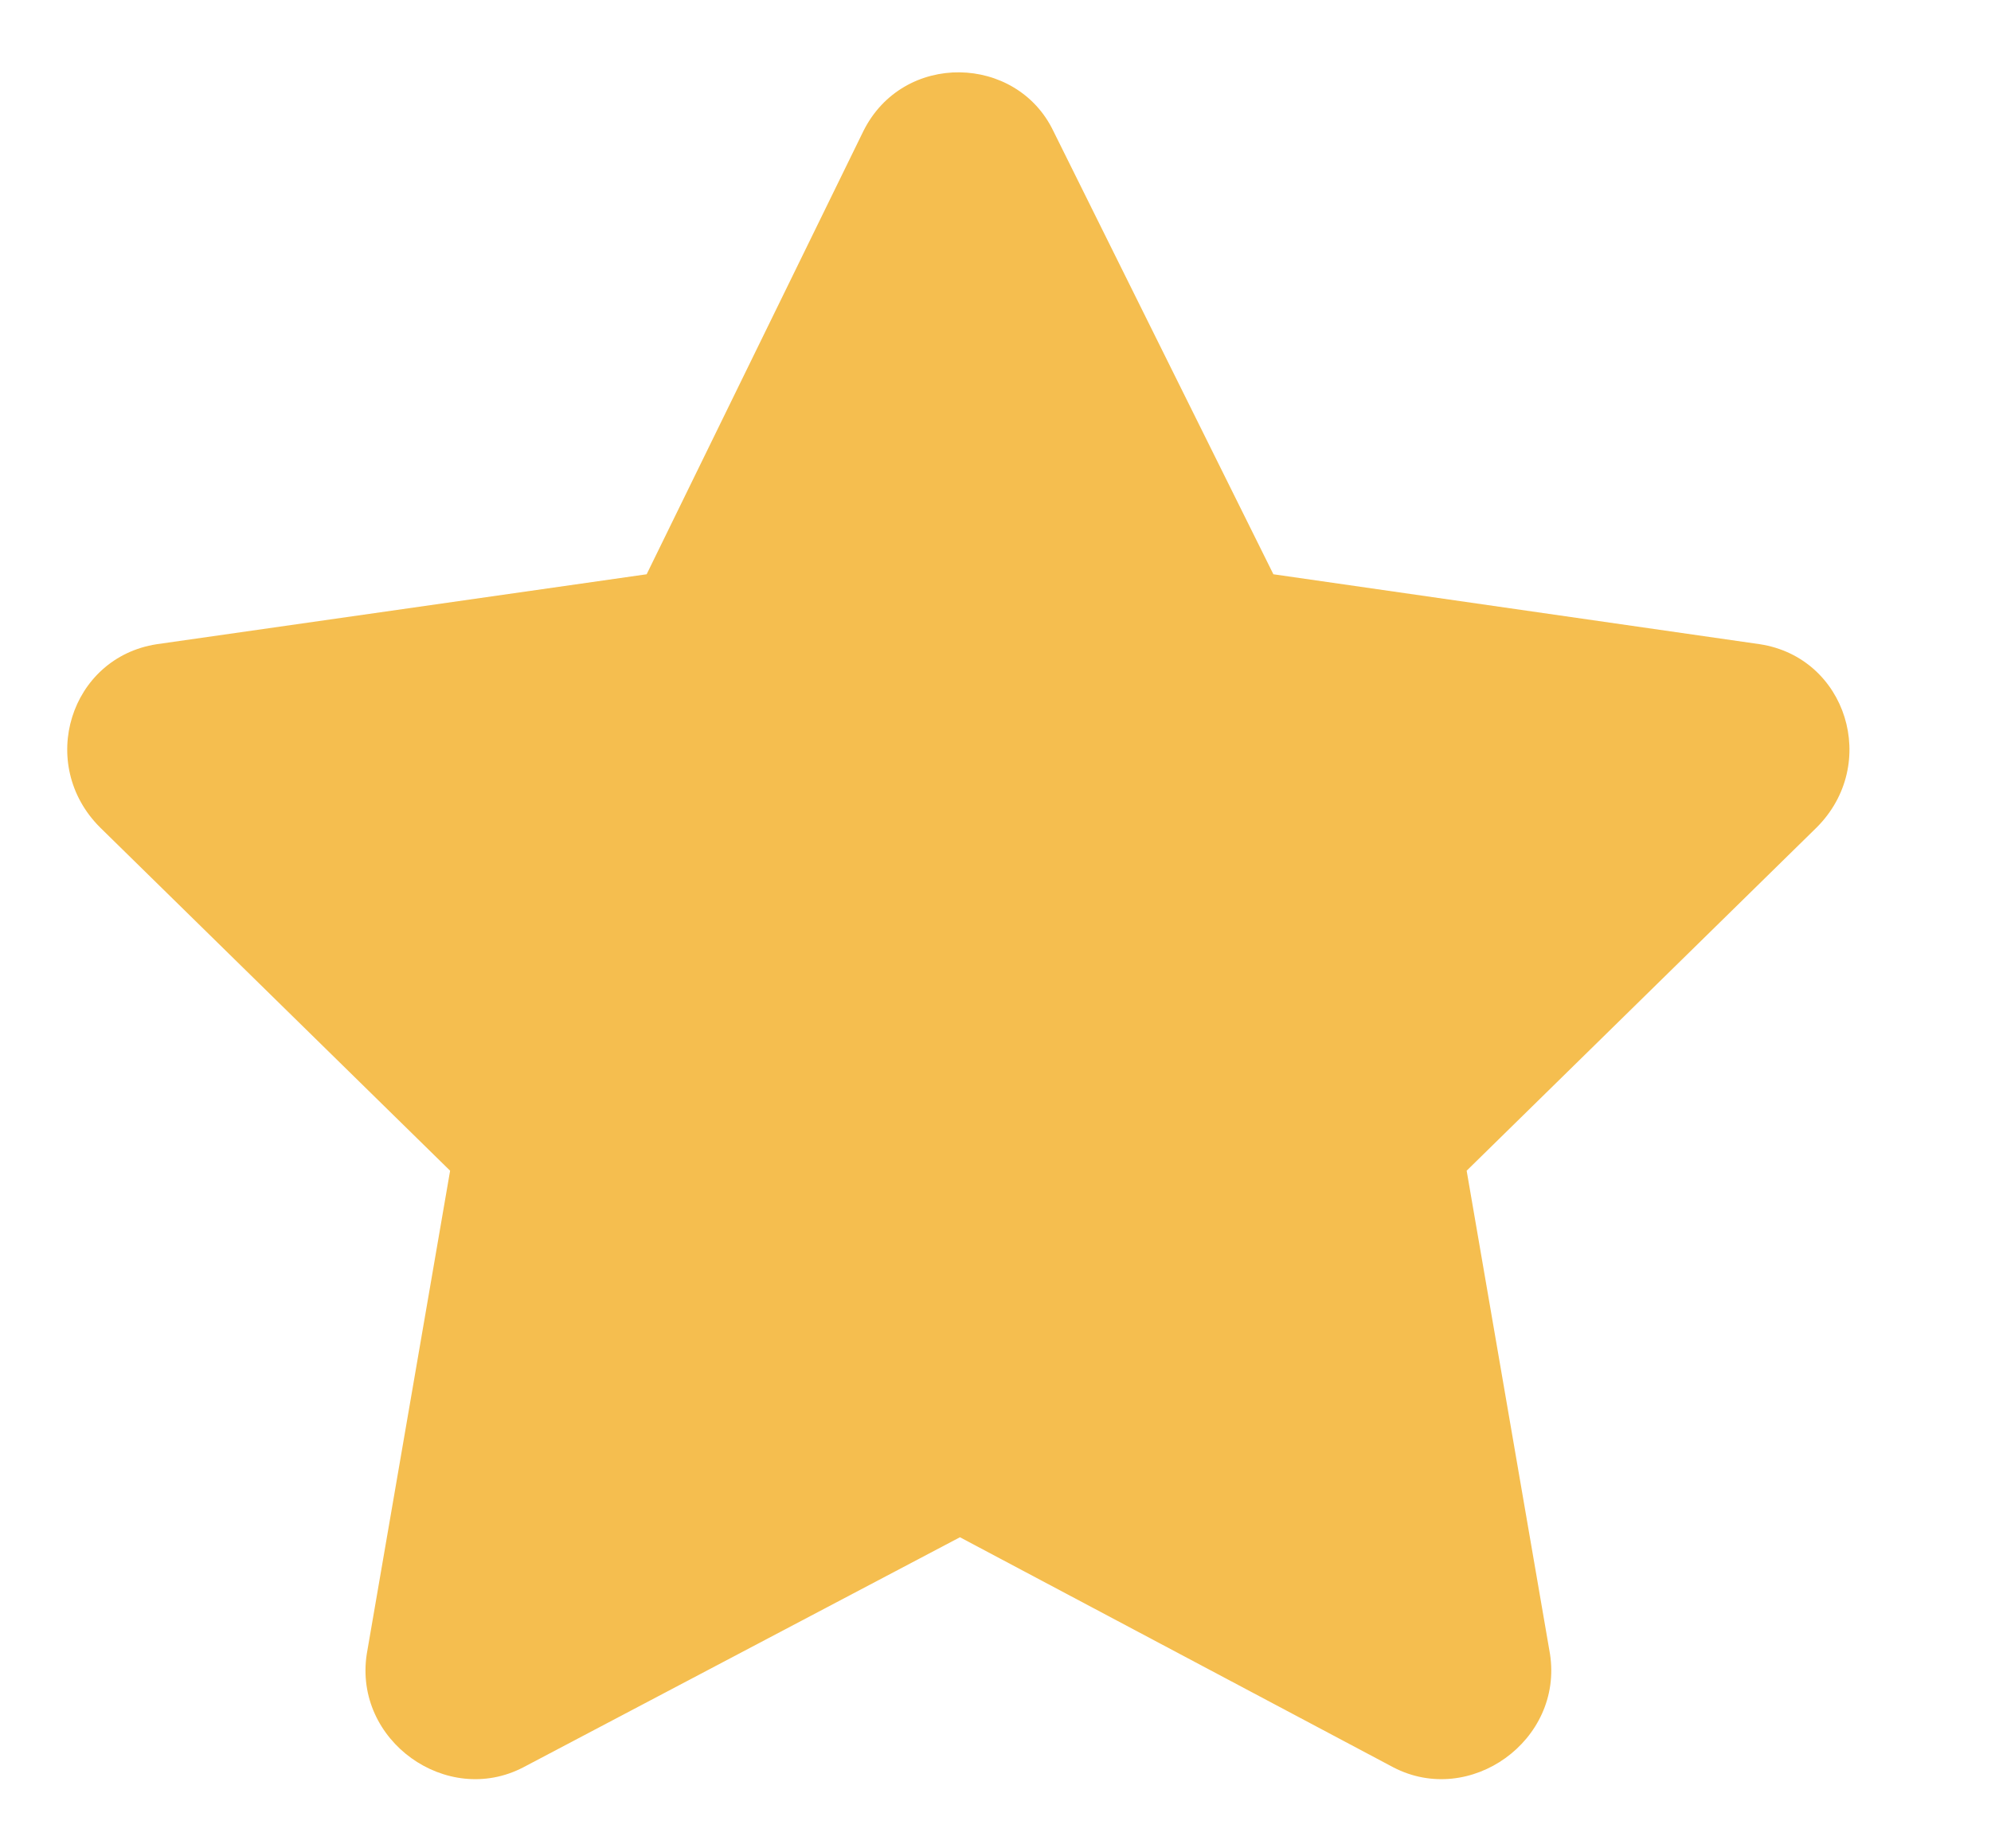 <svg width="14" height="13" viewBox="0 0 14 13" fill="none" xmlns="http://www.w3.org/2000/svg">
<path d="M6.071 0.922L4.547 4.039L1.102 4.531C0.493 4.625 0.258 5.375 0.704 5.82L3.165 8.234L2.579 11.633C2.485 12.242 3.141 12.711 3.68 12.43L6.75 10.812L9.797 12.43C10.336 12.711 10.993 12.242 10.899 11.633L10.313 8.234L12.774 5.82C13.219 5.375 12.985 4.625 12.375 4.531L8.954 4.039L7.407 0.922C7.149 0.383 6.352 0.359 6.071 0.922Z" fill="#F5BE4F"/>
</svg>

